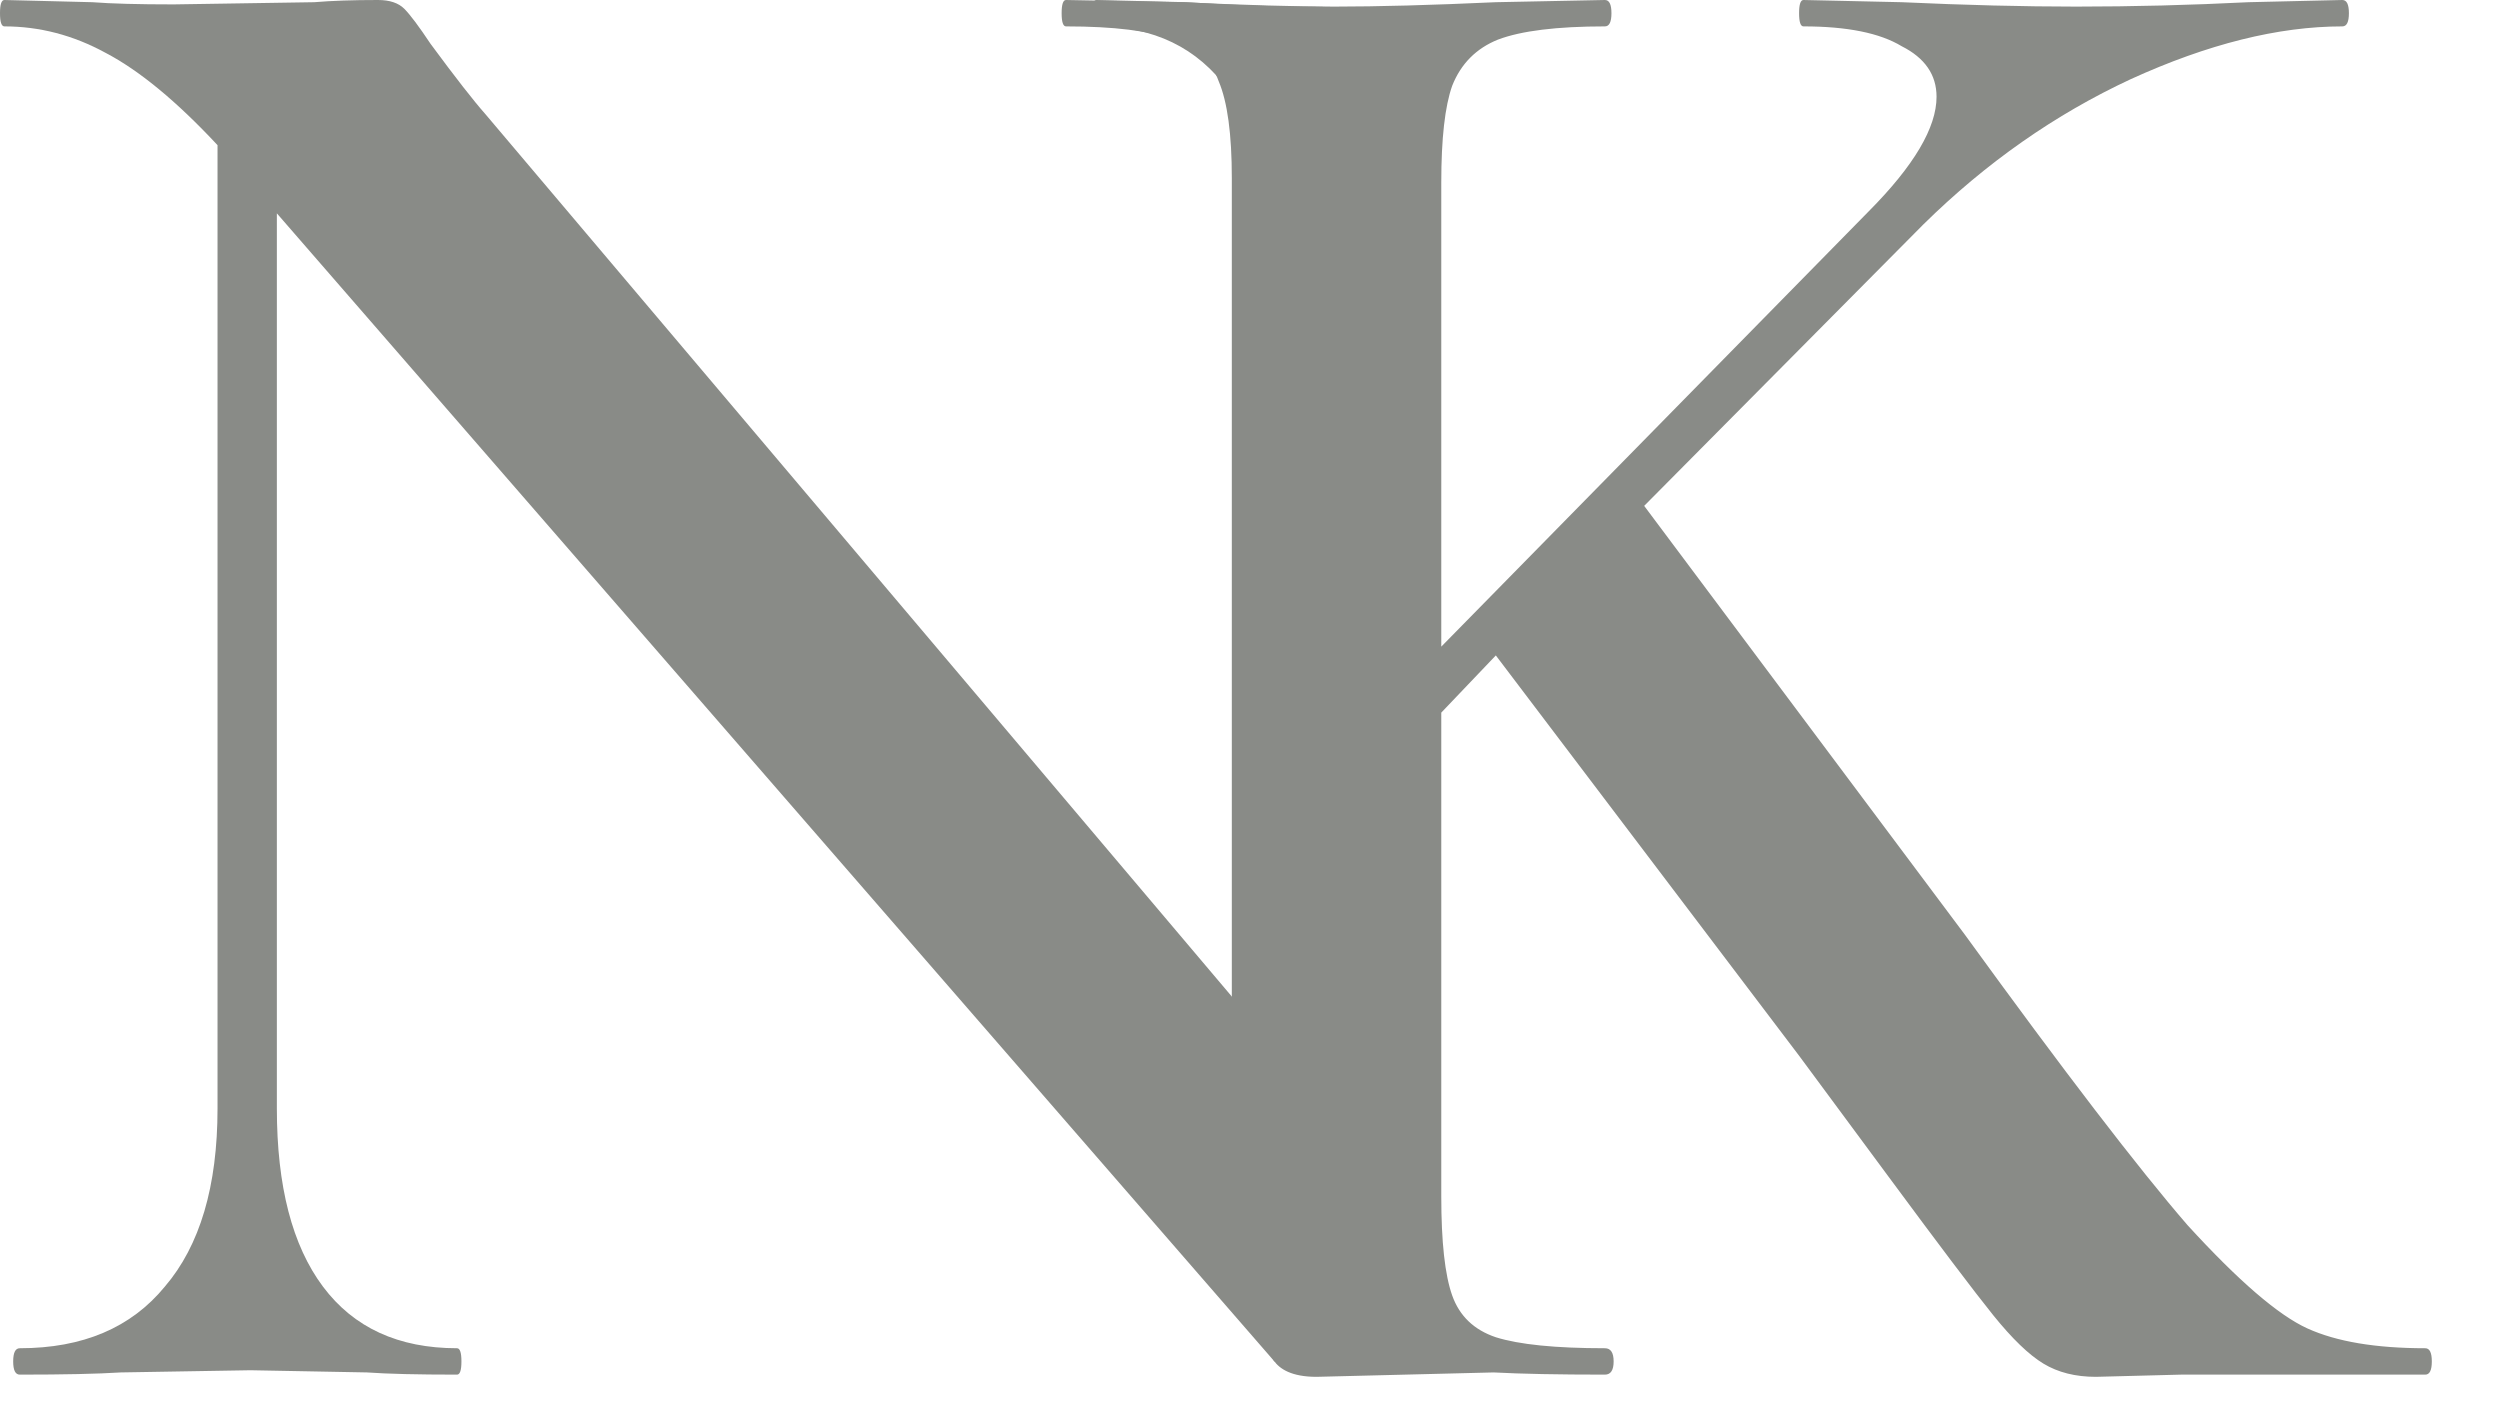 <?xml version="1.0" encoding="UTF-8"?> <svg xmlns="http://www.w3.org/2000/svg" width="176" height="100" viewBox="0 0 176 100" fill="none"> <path d="M106.891 0.155C107.097 0.155 107.2 0.31 107.2 0.929C107.2 1.548 107.097 1.858 106.891 1.858C102.766 1.858 99.569 3.355 97.3 6.348C95.031 9.239 93.897 13.419 93.897 18.89V95.845C94.67 92.129 93.897 96.155 93.897 95.845C94.67 92.129 89.926 96.052 89.72 95.845L19.491 15.019V78.039C19.491 83.51 20.574 87.69 22.739 90.581C24.905 93.471 28.05 94.916 32.175 94.916C32.382 94.916 32.485 95.226 32.485 95.845C32.485 96.465 32.382 96.774 32.175 96.774C29.391 96.774 27.277 96.723 25.833 96.619L17.635 96.465L8.508 96.619C6.858 96.723 4.486 96.774 1.392 96.774C1.083 96.774 0.928 96.465 0.928 95.845C0.928 95.226 1.083 94.916 1.392 94.916C5.827 94.916 9.23 93.471 11.602 90.581C14.077 87.69 15.314 83.51 15.314 78.039V10.219C12.427 7.123 9.797 4.955 7.425 3.716C5.156 2.477 2.784 1.858 0.309 1.858C0.103 1.858 0 1.548 0 0.929C0 0.31 0.103 0 0.309 0L6.497 0.155C7.838 0.258 9.745 0.31 12.22 0.31L22.121 0.155C23.358 0.052 24.853 0 26.607 0C27.432 0 28.05 0.206 28.463 0.619C28.875 1.032 29.494 1.858 30.319 3.097C32.072 5.471 33.361 7.123 34.186 8.052L89.72 73.703V18.89C89.72 13.419 88.637 9.239 86.472 6.348C84.306 3.355 81.212 1.858 77.19 1.858C76.984 1.858 76.881 1.548 76.881 0.929C76.881 0.31 76.984 0 77.19 0L83.532 0.155C86.832 0.361 89.565 0.465 91.731 0.465C93.794 0.465 96.644 0.671 100.15 0.465L106.891 0.155Z" fill="#898B87"></path> <path d="M170.739 94.916C171.047 94.916 171.2 95.226 171.2 95.845C171.2 96.465 171.047 96.774 170.739 96.774H153.536L147.546 96.929C146.112 96.929 144.883 96.619 143.859 96C142.835 95.381 141.658 94.245 140.326 92.594C138.995 90.942 136.538 87.69 132.954 82.839L126.656 74.323L105.306 46.142L101.466 50.168V84.232C101.466 87.432 101.722 89.755 102.234 91.2C102.746 92.645 103.77 93.626 105.306 94.142C106.944 94.658 109.504 94.916 112.986 94.916C113.395 94.916 113.6 95.226 113.6 95.845C113.6 96.465 113.395 96.774 112.986 96.774C109.709 96.774 107.098 96.723 105.152 96.619L92.684 96.929H90.631C99.692 96.929 96.165 96.929 92.684 96.929C89.202 96.929 89.25 94.761 89.25 94.142C88.45 93.548 91.239 87.251 92.039 93.792C95.521 93.792 97.051 93.859 90.631 94.142C97.851 92.594 86.106 92.645 86.72 91.2C87.335 89.652 86.72 87.329 86.72 84.232V12.542C86.72 9.445 86.413 7.174 85.799 5.729C85.287 4.284 84.211 3.303 82.573 2.787C80.934 2.168 78.426 1.858 75.046 1.858C74.842 1.858 74.739 1.548 74.739 0.929C74.739 0.31 74.842 0 75.046 0L83.187 0.155C87.693 0.361 91.277 0.465 93.939 0.465C97.011 0.465 100.8 0.361 105.306 0.155L112.986 0C113.293 0 113.446 0.31 113.446 0.929C113.446 1.548 113.293 1.858 112.986 1.858C109.606 1.858 107.098 2.168 105.459 2.787C103.923 3.406 102.848 4.49 102.234 6.039C101.722 7.484 101.466 9.755 101.466 12.852V45.523L131.571 14.864C134.746 11.665 136.333 8.981 136.333 6.813C136.333 5.265 135.514 4.077 133.875 3.252C132.339 2.323 130.035 1.858 126.963 1.858C126.758 1.858 126.656 1.548 126.656 0.929C126.656 0.31 126.758 0 126.963 0L133.875 0.155C138.381 0.361 142.477 0.465 146.163 0.465C150.157 0.465 154.202 0.361 158.298 0.155L164.903 0C165.21 0 165.363 0.31 165.363 0.929C165.363 1.548 165.21 1.858 164.903 1.858C160.397 1.858 155.43 3.097 150.003 5.574C144.678 8.052 139.814 11.458 135.411 15.793L115.75 35.613L138.33 65.806C145.293 75.406 150.515 82.219 153.997 86.245C157.581 90.168 160.397 92.594 162.445 93.523C164.493 94.452 167.258 94.916 170.739 94.916Z" fill="#898B87"></path> </svg> 